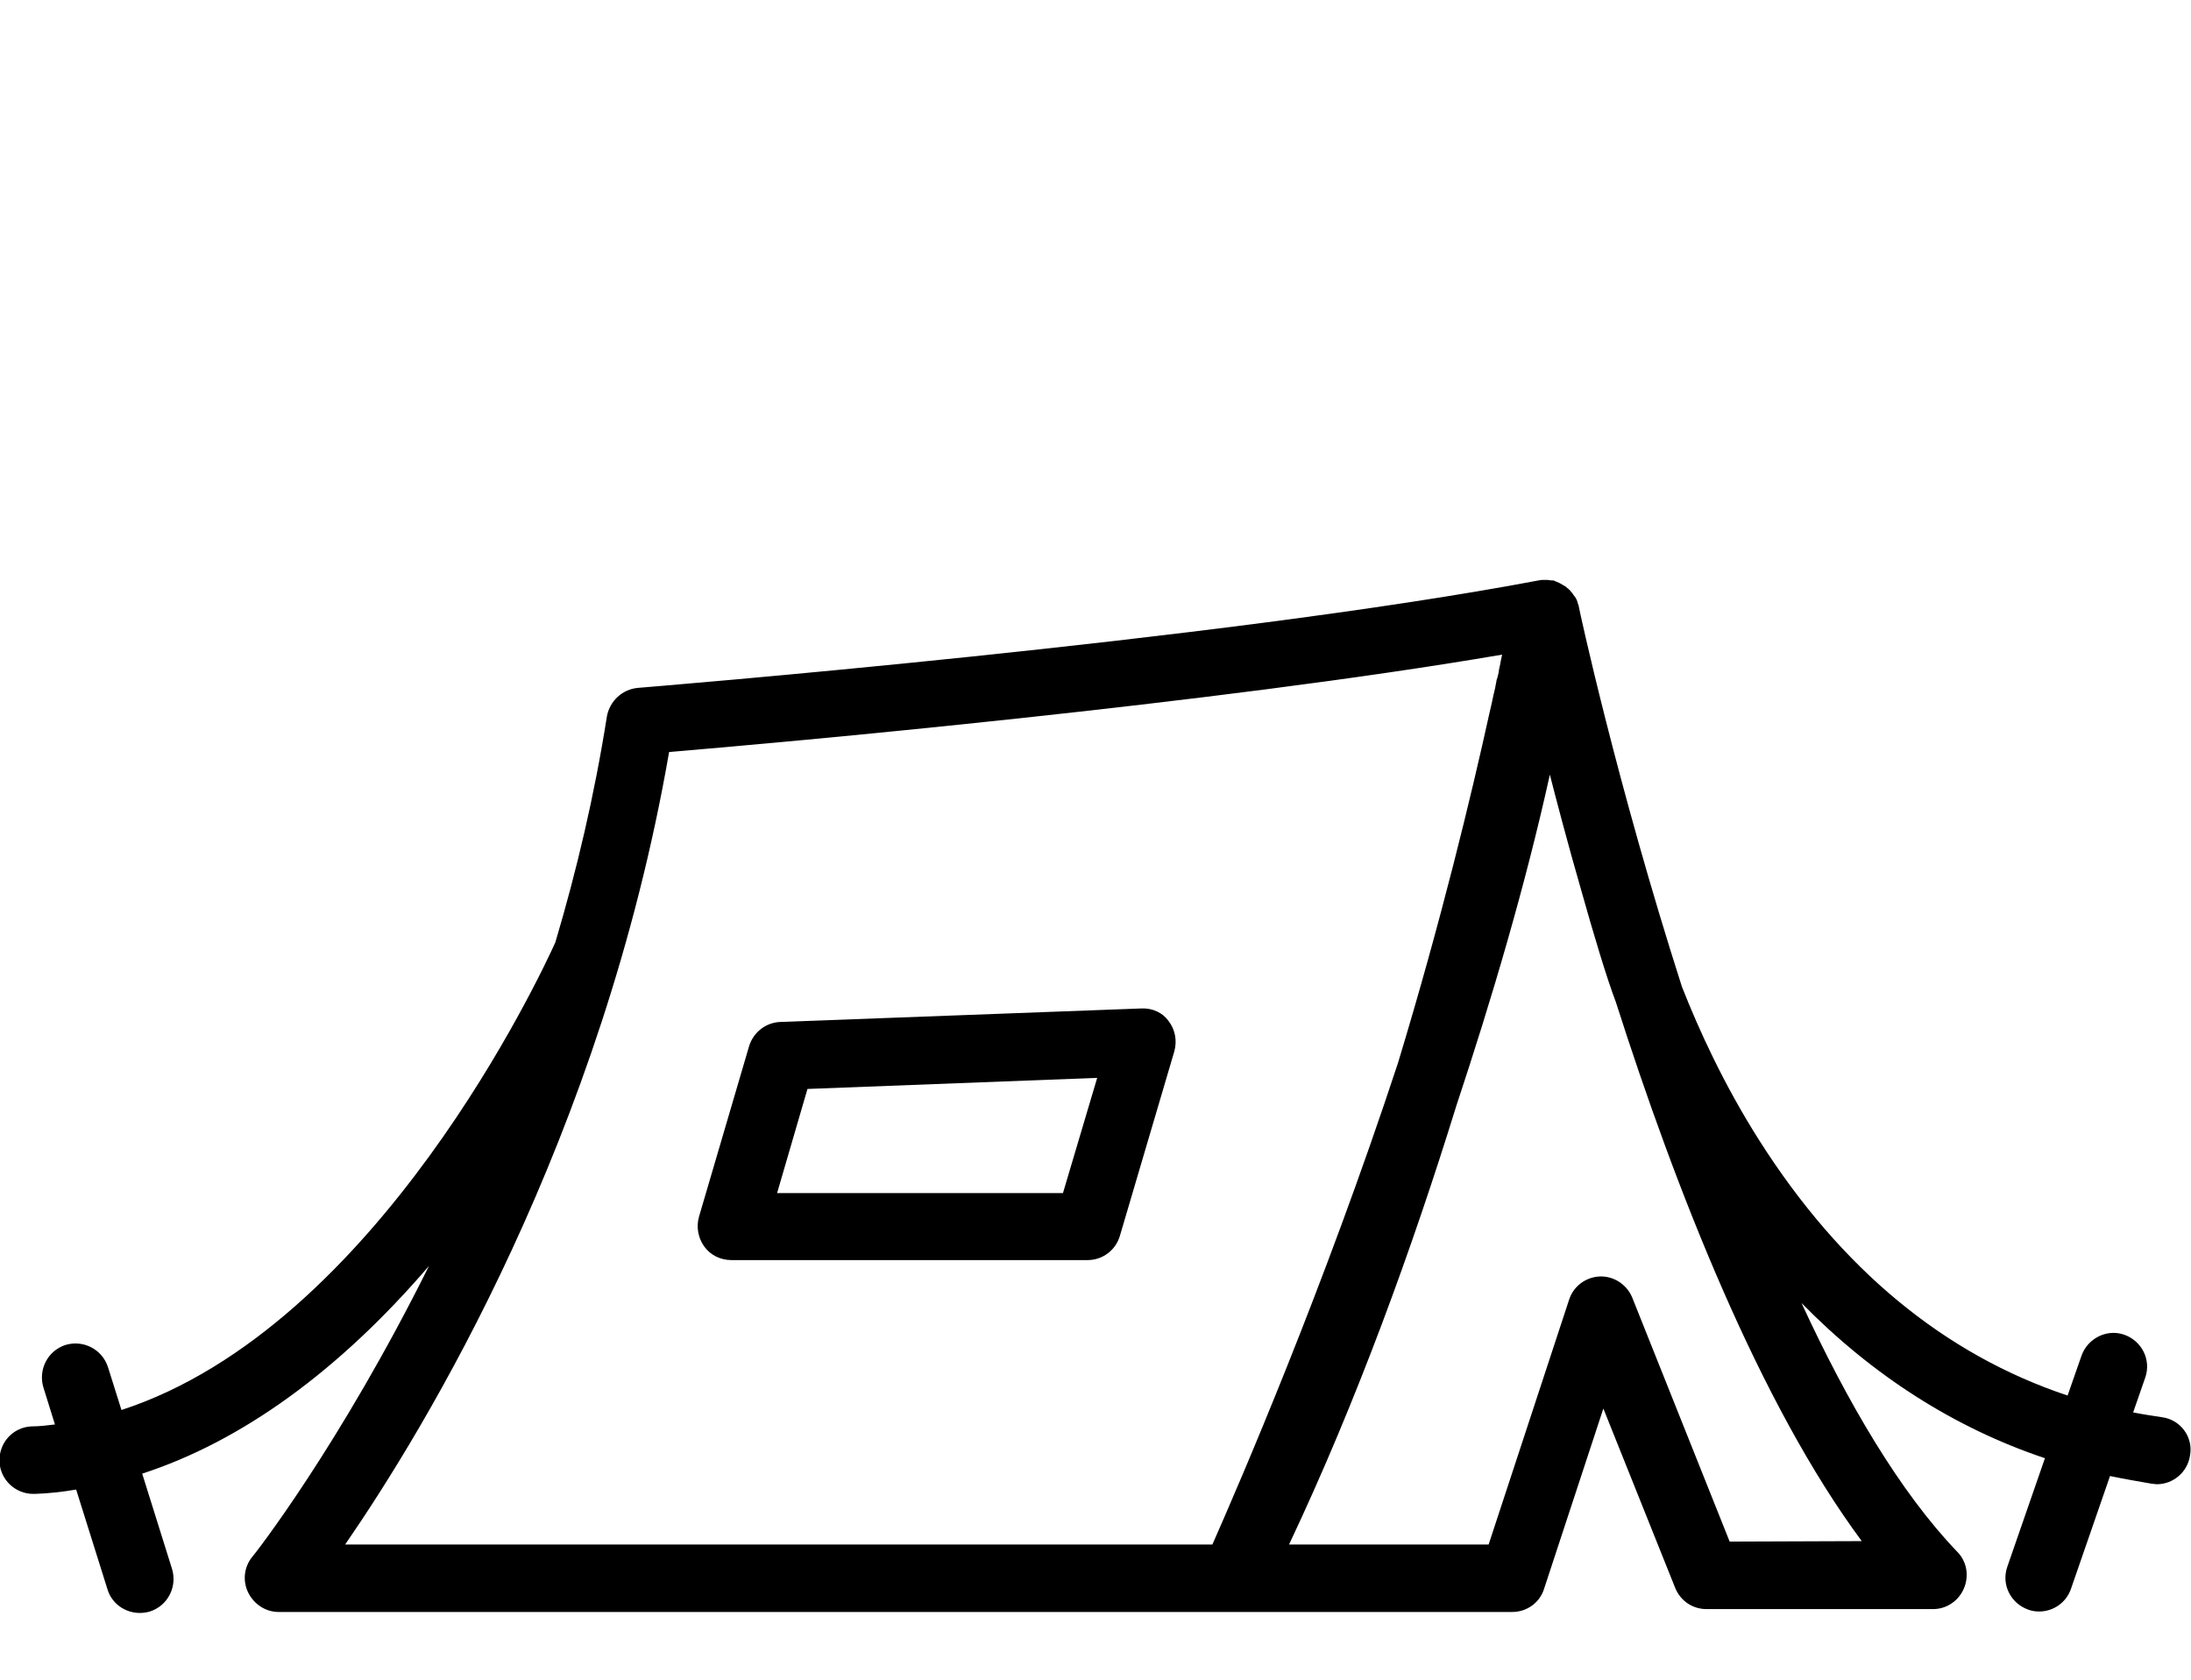 <?xml version="1.0" encoding="utf-8"?>
<!-- Generator: Adobe Illustrator 22.0.1, SVG Export Plug-In . SVG Version: 6.00 Build 0)  -->
<svg version="1.1" id="Capa_1" xmlns="http://www.w3.org/2000/svg" xmlns:xlink="http://www.w3.org/1999/xlink" x="0px" y="0px"
	 viewBox="0 0 454.5 348.5" style="enable-background:new 0 0 454.5 348.5;" xml:space="preserve">
<g>
	<path d="M311.4,137.2c0,0.2-0.1,0.4-0.1,0.6C311.3,137.6,311.4,137.4,311.4,137.2z"/>
	<path d="M310.8,140.2c0,0.2-0.1,0.5-0.2,0.7C310.7,140.7,310.7,140.5,310.8,140.2z"/>
	<path d="M311.1,138.7c0,0.2-0.1,0.5-0.1,0.7C311,139.1,311,138.9,311.1,138.7z"/>
	<path d="M310.4,142c0,0.2-0.1,0.4-0.1,0.6C310.3,142.4,310.3,142.2,310.4,142z"/>
	<path d="M310,143.9c0,0.1-0.1,0.3-0.1,0.4C309.9,144.2,309.9,144,310,143.9z"/>
	<path d="M236.8,209.2l-74.9,2.8c-3,0.1-5.6,2.1-6.5,5l-10.4,35.4c-0.6,2.1-0.2,4.4,1.1,6.2c1.3,1.8,3.4,2.8,5.6,2.8h73.9
		c3.1,0,5.8-2,6.7-5l11.3-38.3c0.6-2.2,0.2-4.5-1.2-6.3C241.2,210.1,239.1,209.1,236.8,209.2z M220.5,247.5h-46.4h-12.9l6.3-21.6
		l60.1-2.3L220.5,247.5z"/>
	<path d="M448.5,294c-2-0.3-4-0.6-6-1l2.5-7.2c1.3-3.7-0.7-7.6-4.3-8.9c-3.6-1.3-7.6,0.7-8.9,4.3l-2.9,8.3c-25.5-8.5-47-26.2-64-53
		c-7.3-11.5-12.5-22.9-16-31.8c-13.5-42.1-21.3-78.2-21.4-78.9c0-0.2-0.1-0.4-0.2-0.6c0,0,0-0.1,0-0.1c-0.1-0.2-0.1-0.4-0.2-0.6
		c0-0.1-0.1-0.1-0.1-0.2c-0.1-0.2-0.2-0.4-0.3-0.5c0,0,0-0.1-0.1-0.1c-0.1-0.2-0.3-0.4-0.4-0.6c0,0-0.1-0.1-0.1-0.1
		c-0.1-0.2-0.3-0.3-0.4-0.5c0,0-0.1-0.1-0.1-0.1c0,0,0,0-0.1-0.1c-0.2-0.2-0.4-0.3-0.6-0.5c0,0-0.1-0.1-0.1-0.1
		c-0.2-0.1-0.3-0.2-0.5-0.3c-0.1,0-0.1-0.1-0.2-0.1c-0.2-0.1-0.3-0.2-0.5-0.3c-0.1,0-0.1-0.1-0.2-0.1c-0.2-0.1-0.5-0.2-0.7-0.3
		c-0.1,0-0.1,0-0.2-0.1c-0.2-0.1-0.4-0.1-0.6-0.1c-0.1,0-0.1,0-0.2,0c-0.2,0-0.5-0.1-0.7-0.1c0,0,0,0-0.1,0c-0.2,0-0.4,0-0.6,0
		c0,0-0.1,0-0.1,0c-0.3,0-0.6,0-1,0.1c-66.5,12.6-185.8,22.2-186.9,22.3c-3.2,0.3-5.8,2.7-6.4,5.9c-2.6,16.5-6.3,32.1-10.7,46.9
		c-2.8,6.2-36.9,79.7-90,97l-2.8-8.9c-1.2-3.7-5.1-5.7-8.8-4.6c-3.7,1.2-5.7,5.1-4.6,8.8l2.4,7.7c-1.6,0.2-3.3,0.4-4.9,0.4
		c-3.9,0.2-6.8,3.5-6.6,7.4c0.2,3.7,3.3,6.6,7,6.6c0.1,0,0.2,0,0.4,0c2.8-0.1,5.6-0.4,8.5-0.9l6.5,20.7c0.9,3,3.7,4.9,6.7,4.9
		c0.7,0,1.4-0.1,2.1-0.3c3.7-1.2,5.7-5.1,4.6-8.8l-6.2-19.8c20.6-6.7,40.8-21.3,59.5-43.1C70.4,300,52.7,322.6,52.3,323
		c-1.7,2.1-2,5-0.8,7.4c1.2,2.4,3.6,4,6.3,4h255.9c3,0,5.7-1.9,6.6-4.8l12.3-37.4l14.9,37.2c1.1,2.7,3.6,4.4,6.5,4.4h47
		c2.8,0,5.3-1.7,6.4-4.3c1.1-2.6,0.6-5.6-1.4-7.6c-11.8-12.3-22.7-30.8-32.3-51.6c14.7,15,31.7,25.9,50.5,32.2l-7.8,22.5
		c-1.3,3.7,0.7,7.6,4.3,8.9c0.8,0.3,1.5,0.4,2.3,0.4c2.9,0,5.6-1.8,6.6-4.7l8.1-23.4c2.9,0.6,5.8,1.1,8.7,1.6c0.3,0,0.7,0.1,1,0.1
		c3.4,0,6.4-2.5,6.9-6C455,298.1,452.3,294.5,448.5,294z M88.2,320.4H71.6c16.6-24.1,53.3-84.3,67.2-164.4
		c22.9-1.9,113.2-10,172.8-20.2c-0.1,0.4-0.2,0.9-0.3,1.4c0,0.2-0.1,0.4-0.1,0.6c-0.1,0.3-0.1,0.6-0.2,0.9c0,0.2-0.1,0.5-0.1,0.7
		c-0.1,0.3-0.1,0.6-0.2,0.8c0,0.2-0.1,0.5-0.2,0.7c-0.1,0.3-0.1,0.7-0.2,1c0,0.2-0.1,0.4-0.1,0.6c-0.1,0.4-0.2,0.9-0.3,1.3
		c0,0.1-0.1,0.3-0.1,0.4c-0.2,1.1-0.5,2.3-0.8,3.6c-3.8,17.3-10.1,43.4-19,72.7c-15.4,46.8-32.9,87.2-38.5,99.9L88.2,320.4
		L88.2,320.4z M358.8,319.8l-20.2-50.6c-1.1-2.7-3.8-4.5-6.7-4.4c-2.9,0.1-5.5,2-6.4,4.8l-16.7,50.8h-26.8h-14.6
		c14.1-29.8,25.7-61.9,34.7-91c7.3-22,14.3-45.6,19.4-68.7c1.1,4.3,3.7,14.3,6.6,24.3c2.5,8.9,5.2,17.9,7.1,22.9
		c12.4,38.8,29.8,83.2,51,111.8L358.8,319.8L358.8,319.8z"/>
</g>
</svg>
